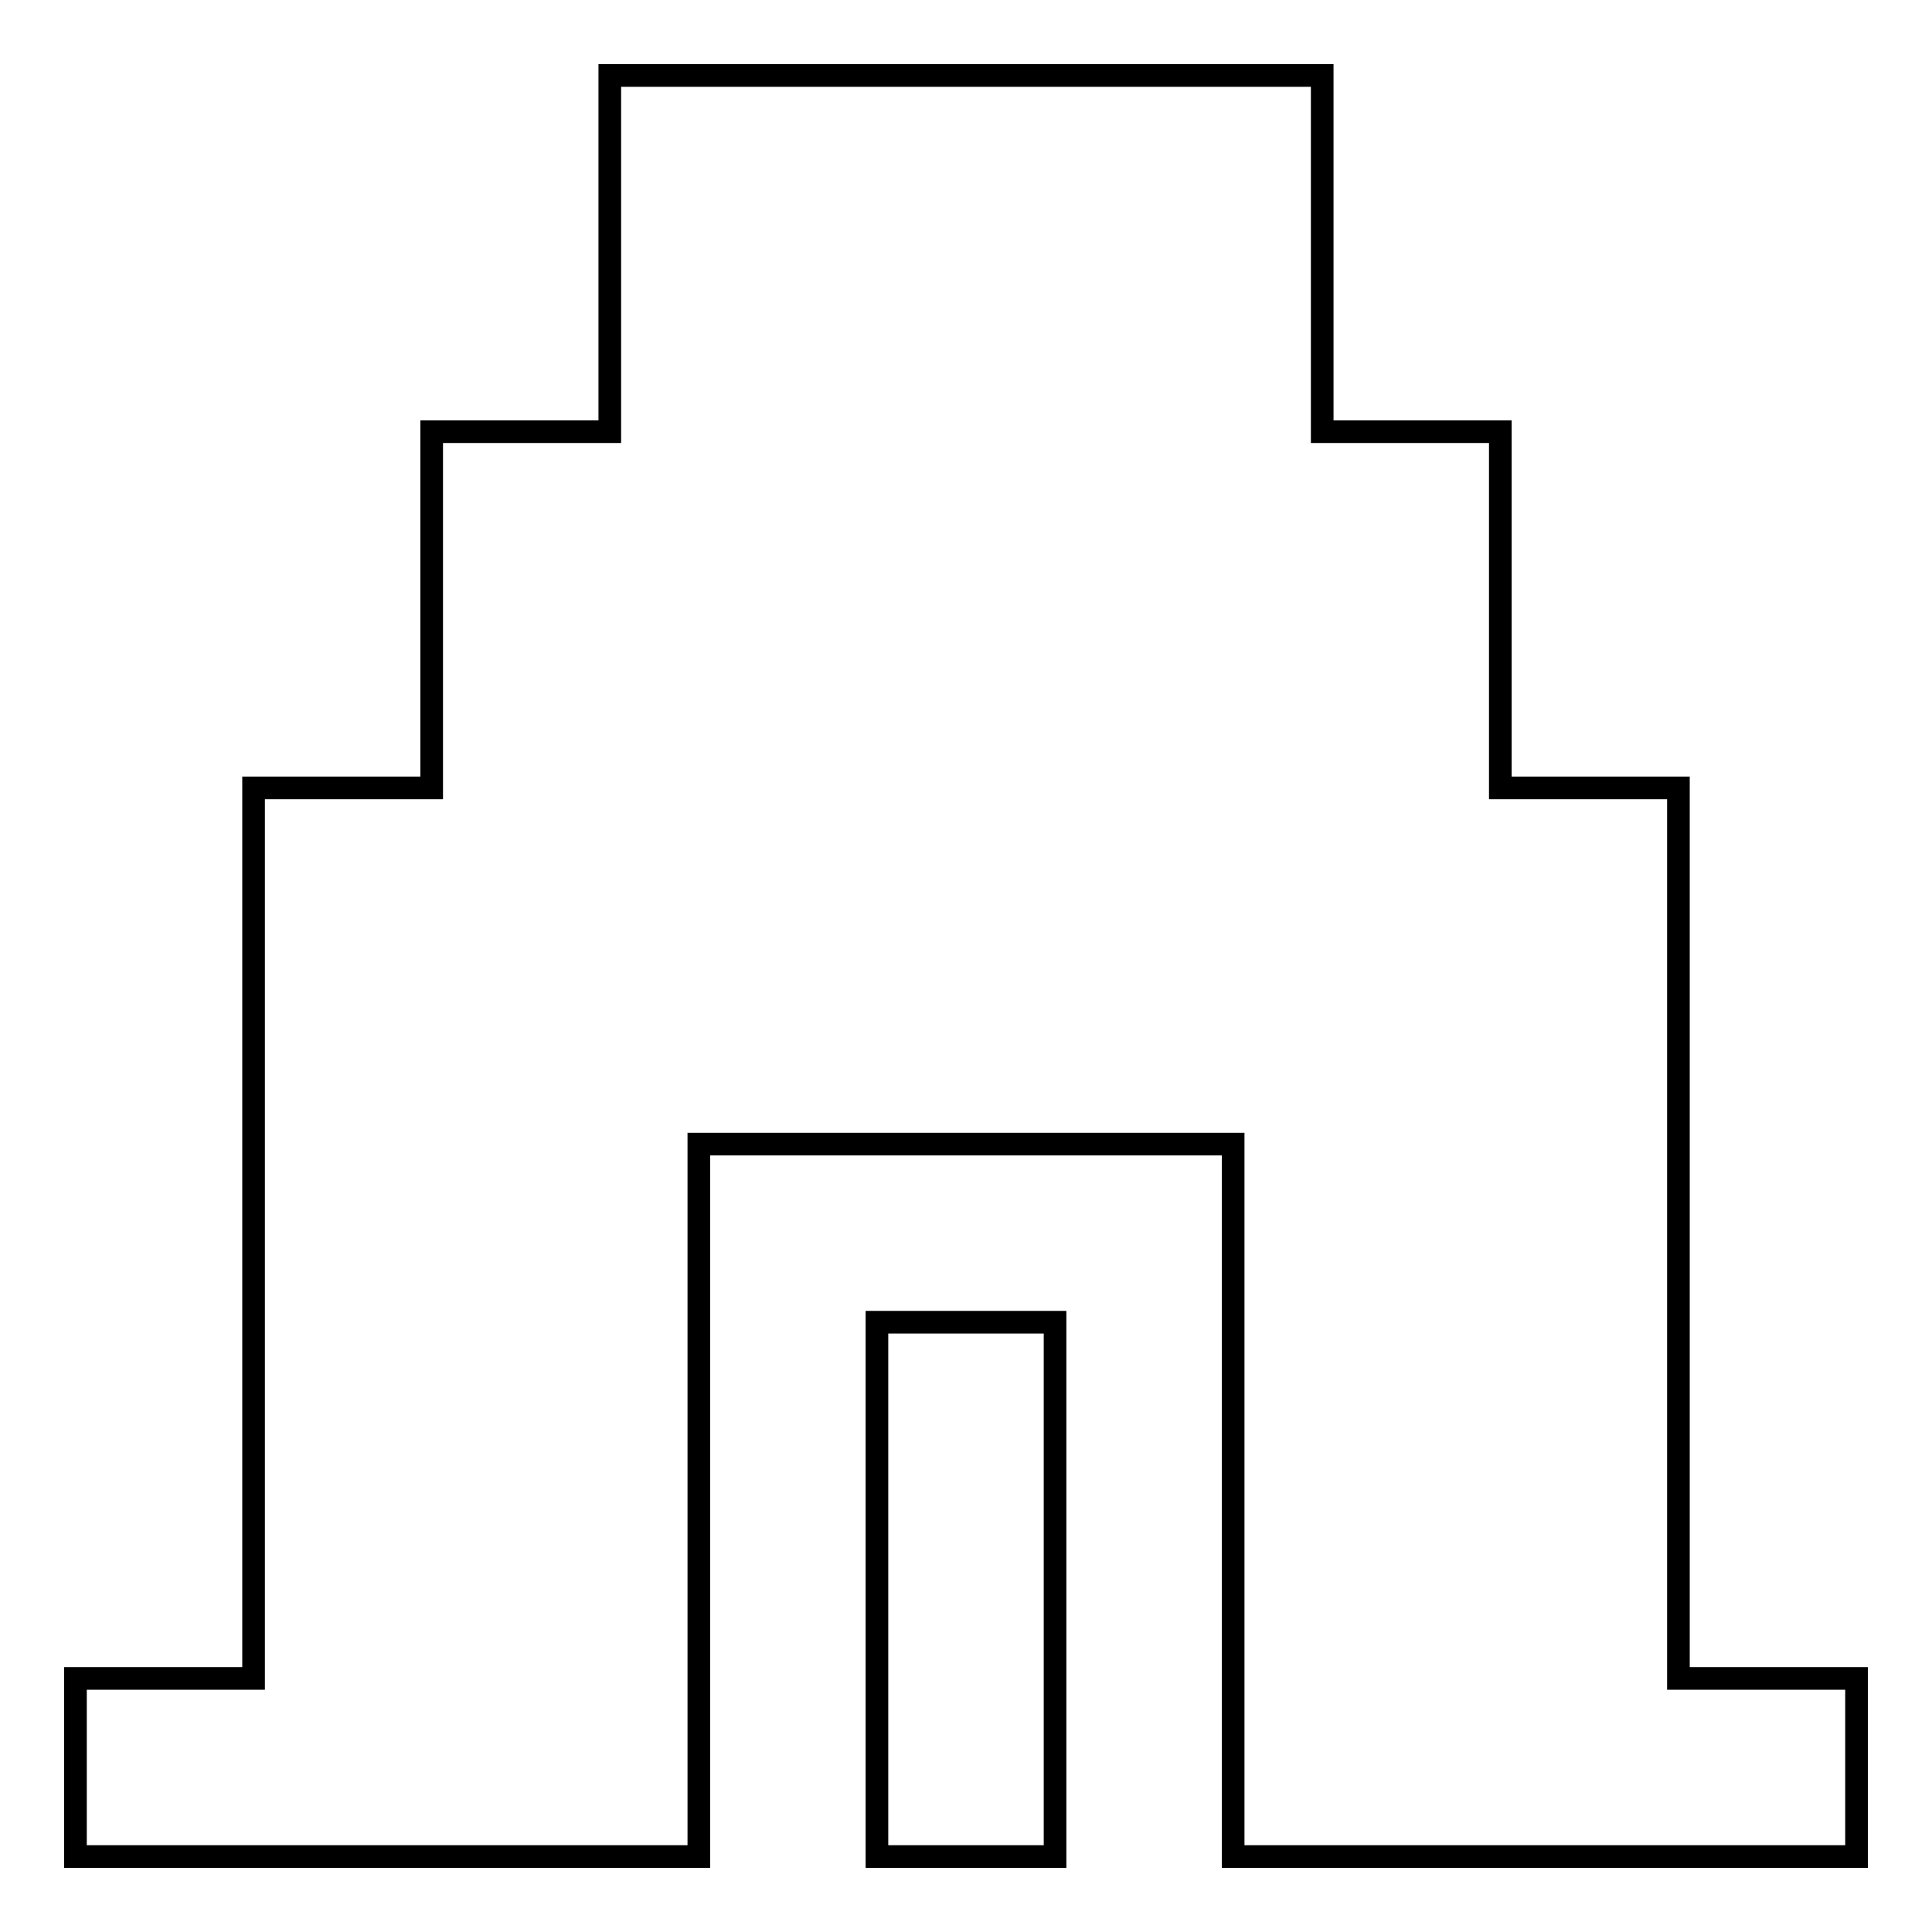 <?xml version="1.0" encoding="utf-8"?>
<!-- Svg Vector Icons : http://www.onlinewebfonts.com/icon -->
<!DOCTYPE svg PUBLIC "-//W3C//DTD SVG 1.1//EN" "http://www.w3.org/Graphics/SVG/1.1/DTD/svg11.dtd">
<svg version="1.1" xmlns="http://www.w3.org/2000/svg" xmlns:xlink="http://www.w3.org/1999/xlink" x="0px" y="0px" viewBox="0 0 256 256" enable-background="new 0 0 256 256" xml:space="preserve">
<g> <path stroke-width="3" fill-opacity="0" stroke="#000000"  d="M222.4,222.4v-118h-23.6V57.2h-23.6V10H80.8v47.2H57.2v47.2H33.6v118H10V246h82.6v-94.4h70.8V246H246v-23.6 H222.4z M116.2,175.2h23.6V246h-23.6V175.2z"/></g>
</svg>